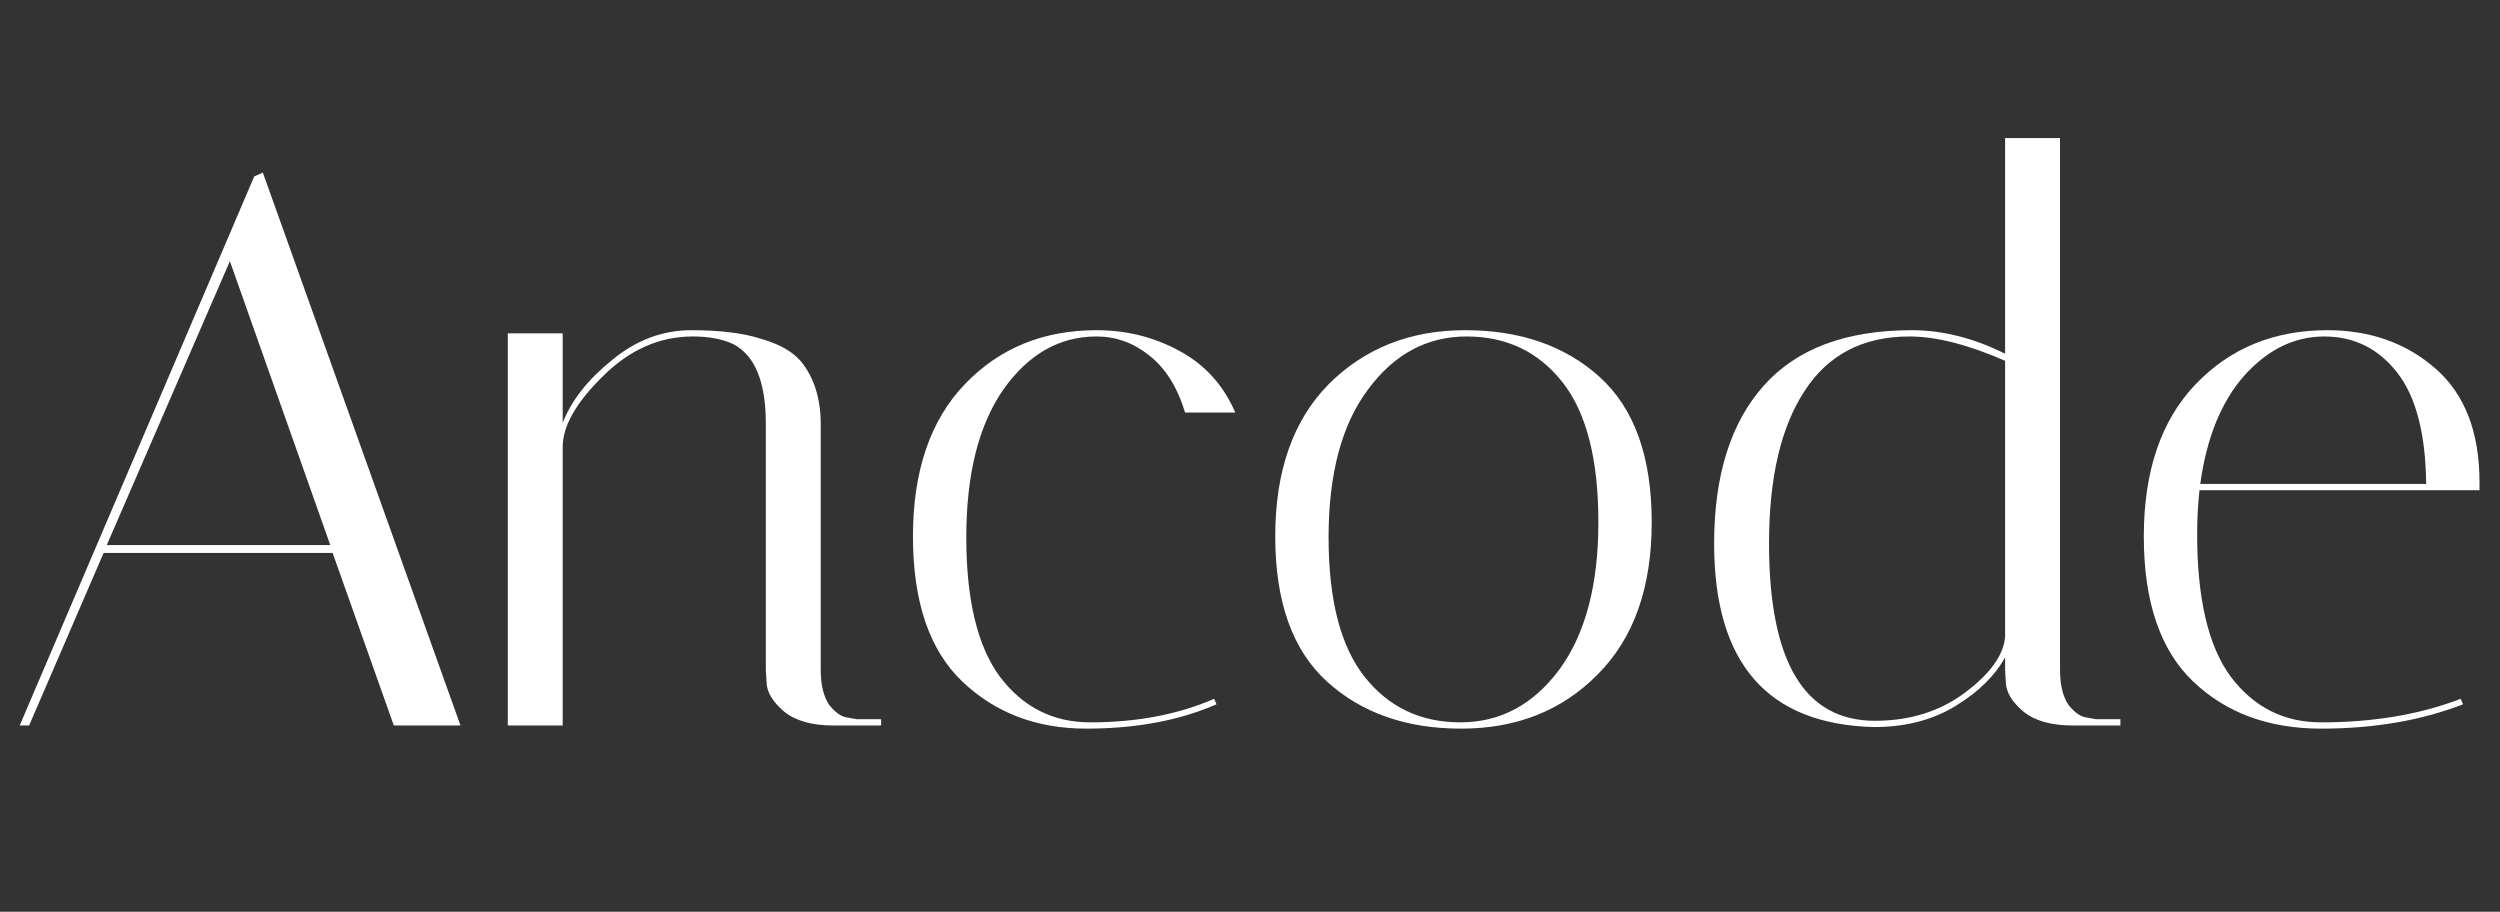 <svg xmlns="http://www.w3.org/2000/svg" width="255" height="93" viewBox="0 0 255 93" fill="none"><rect x="0" y="0" width="255" height="93" fill="#333333" stroke="none"/><g clip-path="url(#clip0_1001_2)"><path d="M2.969 74H2.009L25.929 18L26.809 17.6L46.969 74H40.169L33.929 56.4H10.569L2.969 74ZM23.449 26.64L10.889 55.6H33.689L23.449 26.64ZM84.994 74C82.807 74 81.127 73.52 79.954 72.56C78.834 71.6 78.247 70.64 78.194 69.68L78.114 68.32V43.2C78.114 38.987 77.02 36.293 74.834 35.12C73.714 34.587 72.327 34.32 70.674 34.32C67.26 34.32 64.194 35.68 61.474 38.4C58.754 41.067 57.394 43.467 57.394 45.6V74H51.794V34H57.394V43.12C58.3 40.827 59.98 38.693 62.434 36.72C64.887 34.693 67.58 33.68 70.514 33.68C73.447 33.68 75.82 33.973 77.634 34.56C79.5 35.093 80.86 35.867 81.714 36.88C83.047 38.533 83.714 40.667 83.714 43.28V68.32C83.714 69.867 84.007 71.067 84.594 71.92C85.234 72.72 85.874 73.147 86.514 73.2L87.394 73.36H89.874V74H84.994ZM111.842 34.32C108.055 34.32 104.882 36.133 102.322 39.76C99.815 43.387 98.562 48.4 98.562 54.8C98.562 61.2 99.709 65.947 102.002 69.04C104.349 72.133 107.415 73.68 111.202 73.68C115.949 73.68 120.162 72.88 123.842 71.28L124.082 71.84C120.295 73.493 115.869 74.32 110.802 74.32C105.735 74.32 101.522 72.72 98.162 69.52C94.802 66.32 93.122 61.387 93.122 54.72C93.122 48.053 94.882 42.88 98.402 39.2C101.922 35.52 106.402 33.68 111.842 33.68C114.882 33.68 117.682 34.373 120.242 35.76C122.855 37.147 124.775 39.253 126.002 42.08H120.882C120.082 39.467 118.855 37.52 117.202 36.24C115.602 34.96 113.815 34.32 111.842 34.32ZM149.035 74.32C143.435 74.32 138.875 72.72 135.355 69.52C131.835 66.32 130.075 61.387 130.075 54.72C130.075 48.053 131.888 42.88 135.515 39.2C139.195 35.52 143.835 33.68 149.435 33.68C155.088 33.68 159.675 35.28 163.195 38.48C166.715 41.68 168.475 46.613 168.475 53.28C168.475 59.947 166.635 65.12 162.955 68.8C159.328 72.48 154.688 74.32 149.035 74.32ZM149.595 34.32C145.542 34.32 142.182 36.133 139.515 39.76C136.848 43.333 135.515 48.347 135.515 54.8C135.515 61.2 136.742 65.947 139.195 69.04C141.648 72.133 144.902 73.68 148.955 73.68C153.008 73.68 156.368 71.893 159.035 68.32C161.702 64.693 163.035 59.68 163.035 53.28C163.035 46.827 161.808 42.053 159.355 38.96C156.902 35.867 153.648 34.32 149.595 34.32ZM174.841 55.44C174.841 48.507 176.521 43.147 179.881 39.36C183.241 35.573 188.281 33.68 195.001 33.68C198.147 33.68 201.321 34.48 204.521 36.08V14.08H210.121V68.32C210.121 69.867 210.414 71.067 211.001 71.92C211.641 72.72 212.281 73.147 212.921 73.2L213.801 73.36H216.281V74H211.401C209.214 74 207.534 73.52 206.361 72.56C205.241 71.6 204.654 70.64 204.601 69.68L204.521 68.32V67.04C203.507 68.907 201.827 70.56 199.481 72C197.134 73.44 194.361 74.16 191.161 74.16C180.281 73.893 174.841 67.653 174.841 55.44ZM191.241 73.52C194.814 73.52 197.881 72.56 200.441 70.64C203.001 68.72 204.361 66.827 204.521 64.96V36.8C200.734 35.147 197.481 34.32 194.761 34.32C190.014 34.32 186.441 36.187 184.041 39.92C181.641 43.6 180.441 48.773 180.441 55.44C180.441 67.493 184.041 73.52 191.241 73.52ZM224.109 54.48C224.109 61.093 225.255 65.947 227.549 69.04C229.895 72.133 232.962 73.68 236.749 73.68C242.082 73.68 246.829 72.88 250.989 71.28L251.229 71.84C246.962 73.493 242.135 74.32 236.749 74.32C231.415 74.32 227.069 72.72 223.709 69.52C220.349 66.32 218.669 61.387 218.669 54.72C218.669 48.053 220.429 42.88 223.949 39.2C227.469 35.52 231.949 33.68 237.389 33.68C241.762 33.68 245.442 34.987 248.429 37.6C251.415 40.213 252.909 44.08 252.909 49.2C252.909 49.467 252.909 49.733 252.909 50H224.349C224.189 51.44 224.109 52.933 224.109 54.48ZM247.469 49.36C247.415 44.24 246.429 40.453 244.509 38C242.589 35.547 240.109 34.32 237.069 34.32C234.029 34.32 231.309 35.653 228.909 38.32C226.562 40.987 225.069 44.667 224.429 49.36H247.469Z" fill="white"></path></g><defs><clipPath id="clip0_1001_2"><rect width="255" height="93" fill="white"></rect></clipPath></defs></svg>